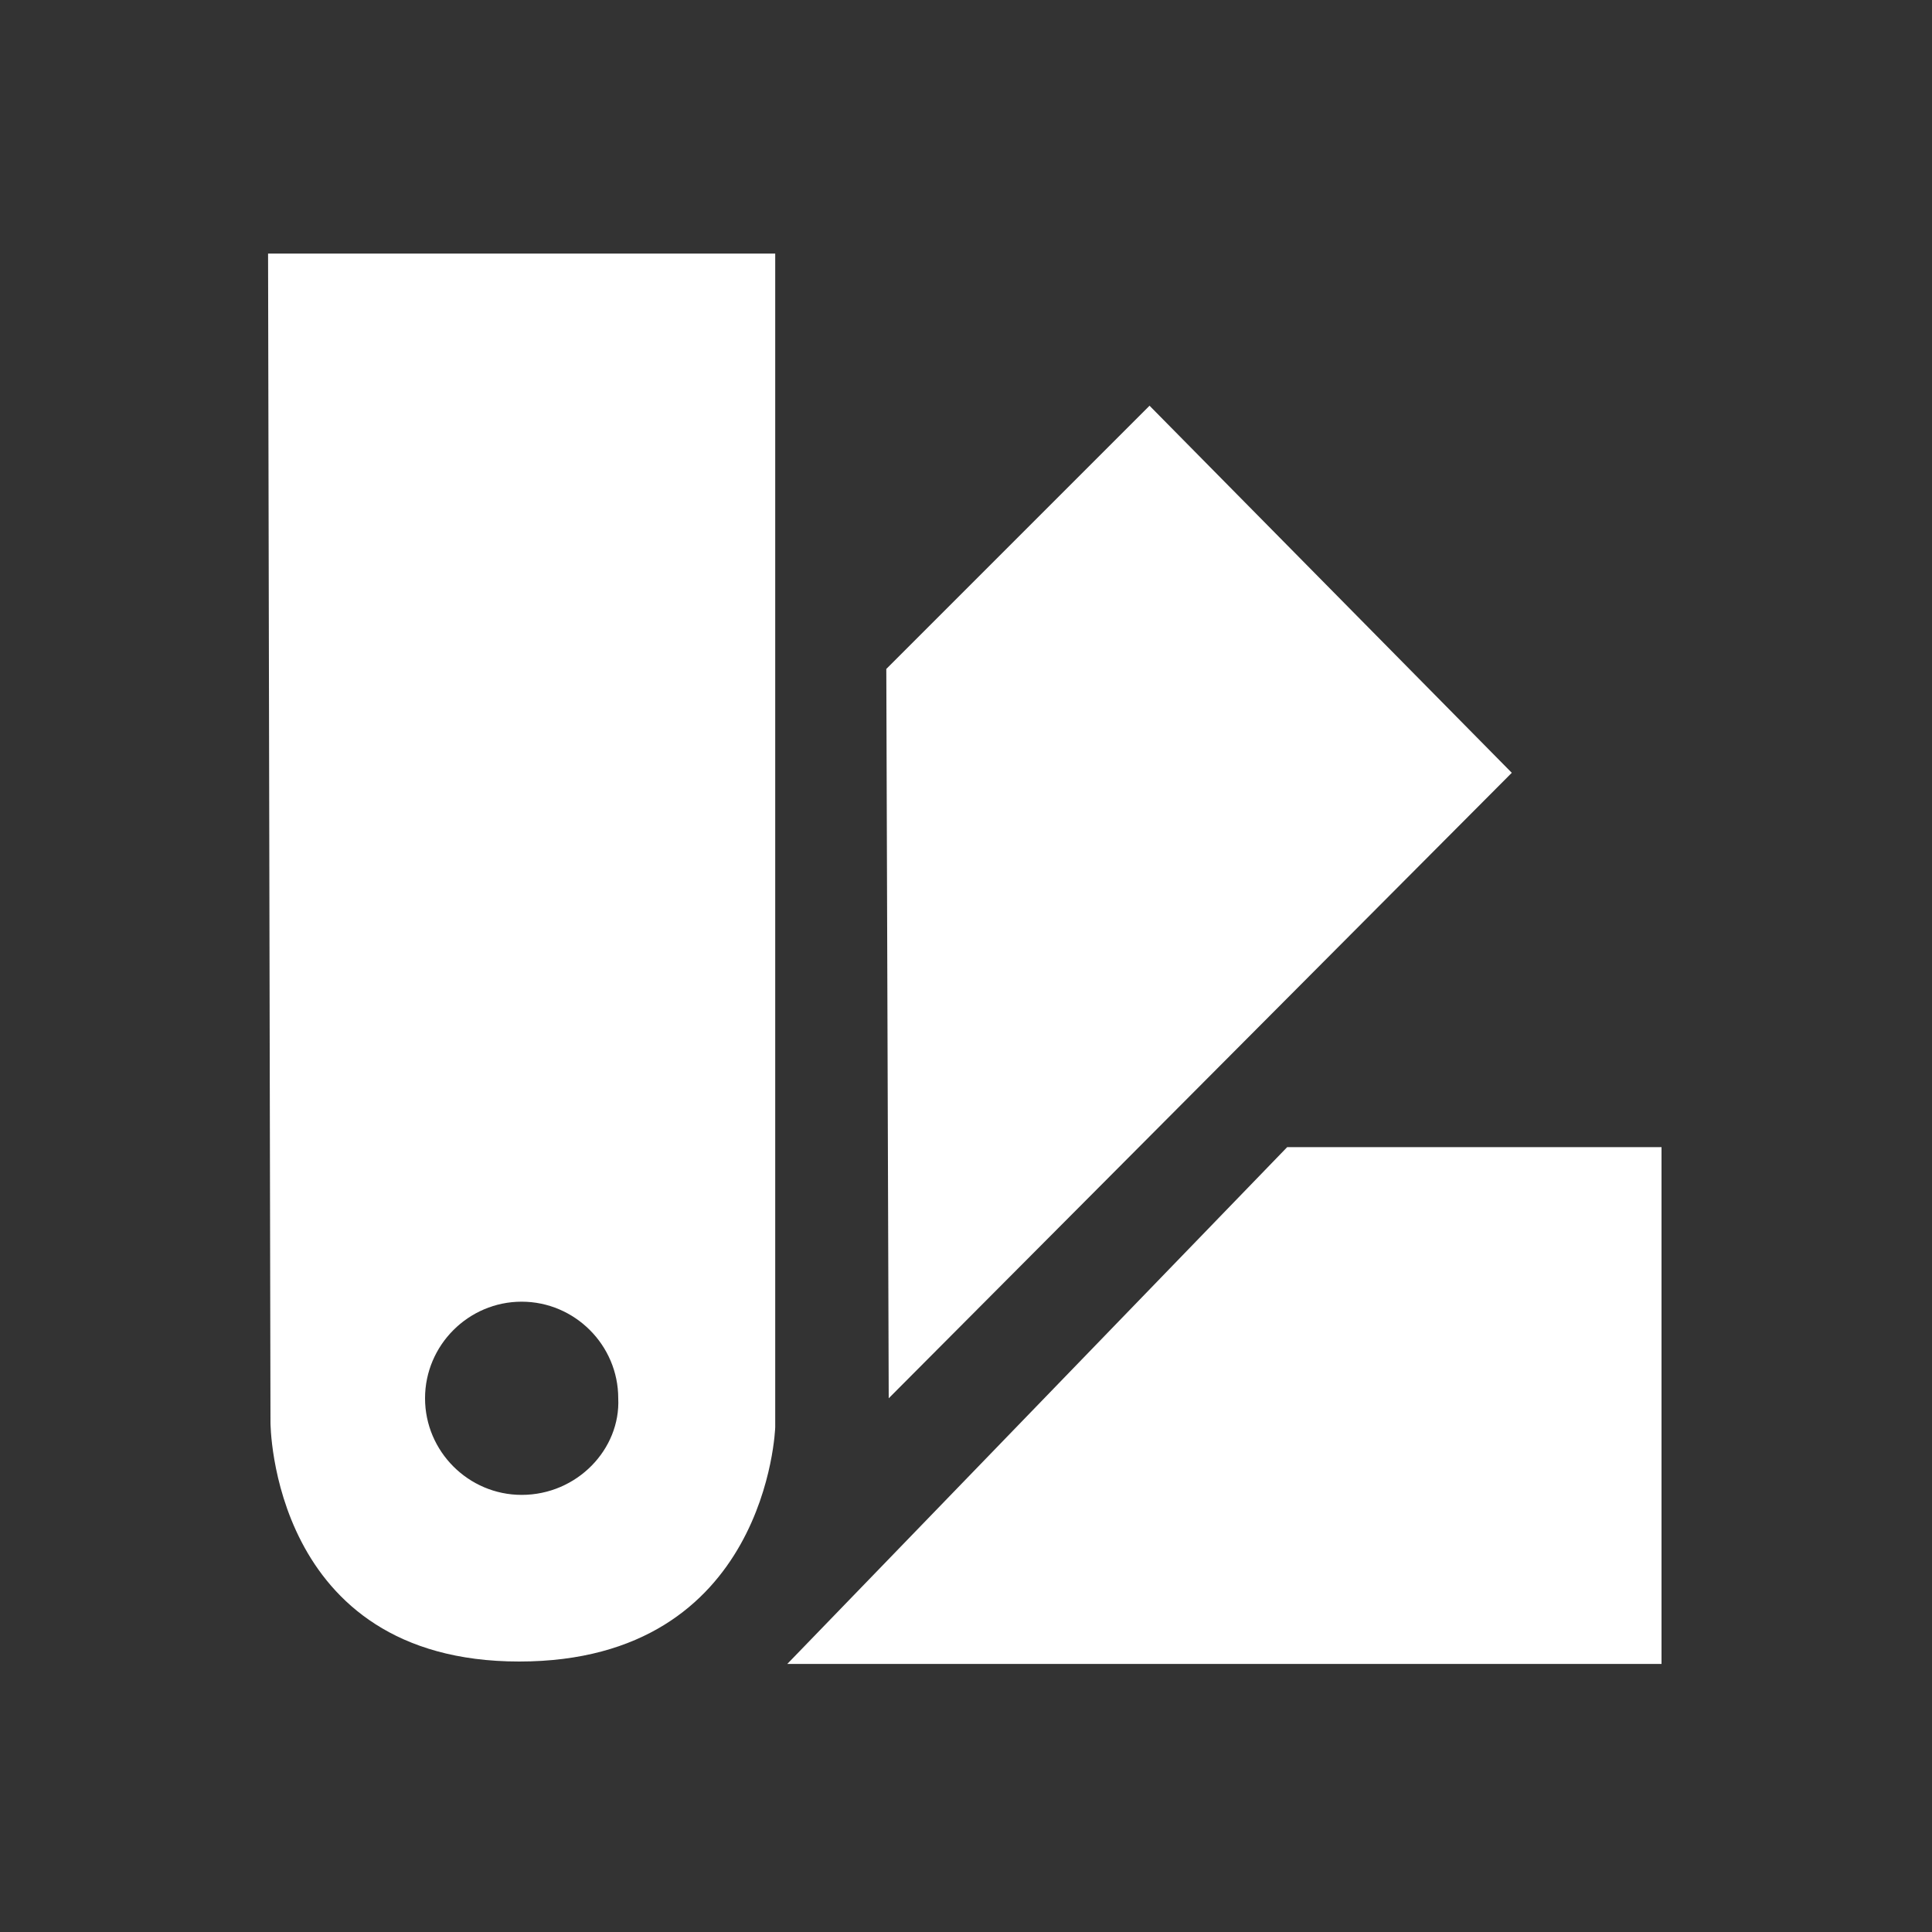 <?xml version="1.0" encoding="utf-8"?>
<!-- Generator: Adobe Illustrator 23.0.1, SVG Export Plug-In . SVG Version: 6.00 Build 0)  -->
<svg version="1.1" id="Ebene_1" xmlns="http://www.w3.org/2000/svg" xmlns:xlink="http://www.w3.org/1999/xlink" x="0px" y="0px"
	 viewBox="0 0 80 80" style="enable-background:new 0 0 80 80;" xml:space="preserve">
<rect x="0" y="0" width="80" height="80" fill="#333333" stroke="none"/>
<style type="text/css">
	.st0{fill:#FFFFFF;}
</style>
<g>
	<polygon class="st0" points="36.8,57.9 62.6,32 47.6,16.8 36.7,27.7 	"/>
	<polygon class="st0" points="53.3,47.5 68.8,47.5 68.8,68.9 32.6,68.9 	"/>
	<path class="st0" d="M21.6,61.9c-2.2,0-4-1.8-4-4s1.8-4,4-4s4,1.8,4,4C25.7,60,23.9,61.9,21.6,61.9 M11.1,10.5l0.1,48.4
		c0,0,0,9.9,10.3,9.9s10.6-9.7,10.6-9.7V10.5H11.1z"/>
</g>
</svg>
